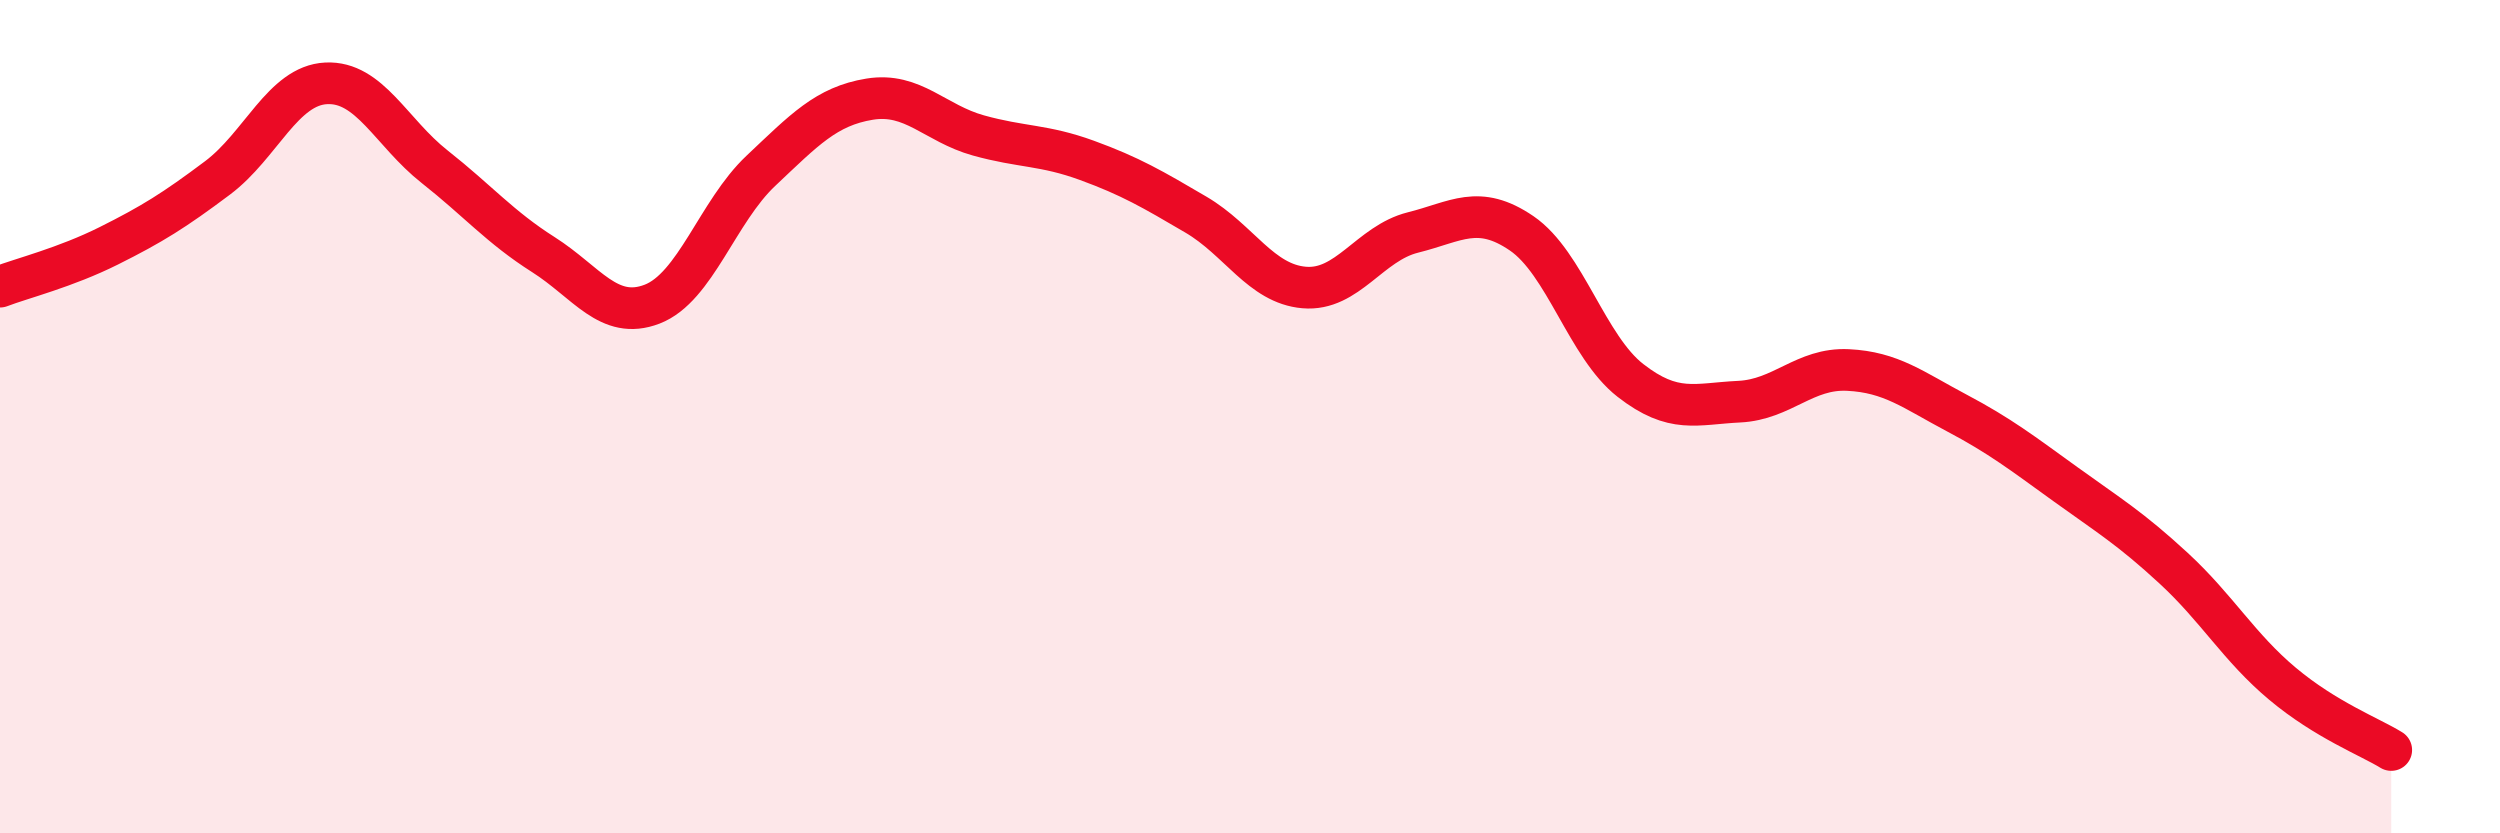 
    <svg width="60" height="20" viewBox="0 0 60 20" xmlns="http://www.w3.org/2000/svg">
      <path
        d="M 0,6.88 C 0.52,6.68 1.57,6.42 2.61,5.9 C 3.65,5.38 4.18,5.05 5.22,4.27 C 6.26,3.49 6.79,2.05 7.83,2 C 8.87,1.95 9.39,3.18 10.43,4 C 11.47,4.82 12,5.45 13.04,6.11 C 14.08,6.77 14.61,7.7 15.65,7.3 C 16.69,6.9 17.22,5.08 18.26,4.1 C 19.3,3.12 19.83,2.55 20.87,2.38 C 21.91,2.21 22.44,2.96 23.48,3.25 C 24.52,3.54 25.05,3.47 26.09,3.85 C 27.13,4.23 27.66,4.54 28.7,5.15 C 29.74,5.76 30.26,6.81 31.3,6.9 C 32.34,6.99 32.87,5.84 33.91,5.58 C 34.95,5.32 35.48,4.89 36.52,5.6 C 37.56,6.31 38.09,8.32 39.13,9.13 C 40.17,9.94 40.7,9.69 41.74,9.64 C 42.78,9.59 43.31,8.83 44.35,8.88 C 45.39,8.93 45.92,9.36 46.96,9.91 C 48,10.46 48.53,10.87 49.57,11.62 C 50.61,12.37 51.13,12.68 52.17,13.64 C 53.21,14.6 53.74,15.54 54.78,16.41 C 55.82,17.28 56.87,17.68 57.39,18L57.39 20L0 20Z"
        fill="#EB0A25"
        opacity="0.1"
        stroke-linecap="round"
        stroke-linejoin="round"
      />
      <path
        d="M 0,6.88 C 0.52,6.68 1.57,6.42 2.61,5.9 C 3.65,5.38 4.18,5.05 5.22,4.27 C 6.26,3.49 6.79,2.05 7.83,2 C 8.87,1.95 9.39,3.18 10.43,4 C 11.47,4.82 12,5.45 13.04,6.11 C 14.08,6.77 14.61,7.7 15.65,7.3 C 16.69,6.9 17.22,5.08 18.26,4.1 C 19.3,3.12 19.83,2.55 20.87,2.38 C 21.91,2.21 22.44,2.96 23.48,3.25 C 24.52,3.54 25.05,3.47 26.09,3.85 C 27.13,4.23 27.66,4.54 28.7,5.15 C 29.74,5.76 30.26,6.81 31.3,6.9 C 32.34,6.99 32.87,5.84 33.91,5.58 C 34.95,5.32 35.48,4.89 36.52,5.6 C 37.56,6.31 38.09,8.32 39.13,9.13 C 40.17,9.94 40.7,9.69 41.74,9.64 C 42.78,9.59 43.31,8.83 44.35,8.88 C 45.39,8.93 45.92,9.36 46.96,9.91 C 48,10.46 48.53,10.87 49.57,11.62 C 50.61,12.37 51.13,12.68 52.17,13.64 C 53.21,14.6 53.74,15.54 54.78,16.41 C 55.82,17.28 56.87,17.68 57.39,18"
        stroke="#EB0A25"
        stroke-width="1"
        fill="none"
        stroke-linecap="round"
        stroke-linejoin="round"
      />
    </svg>
  